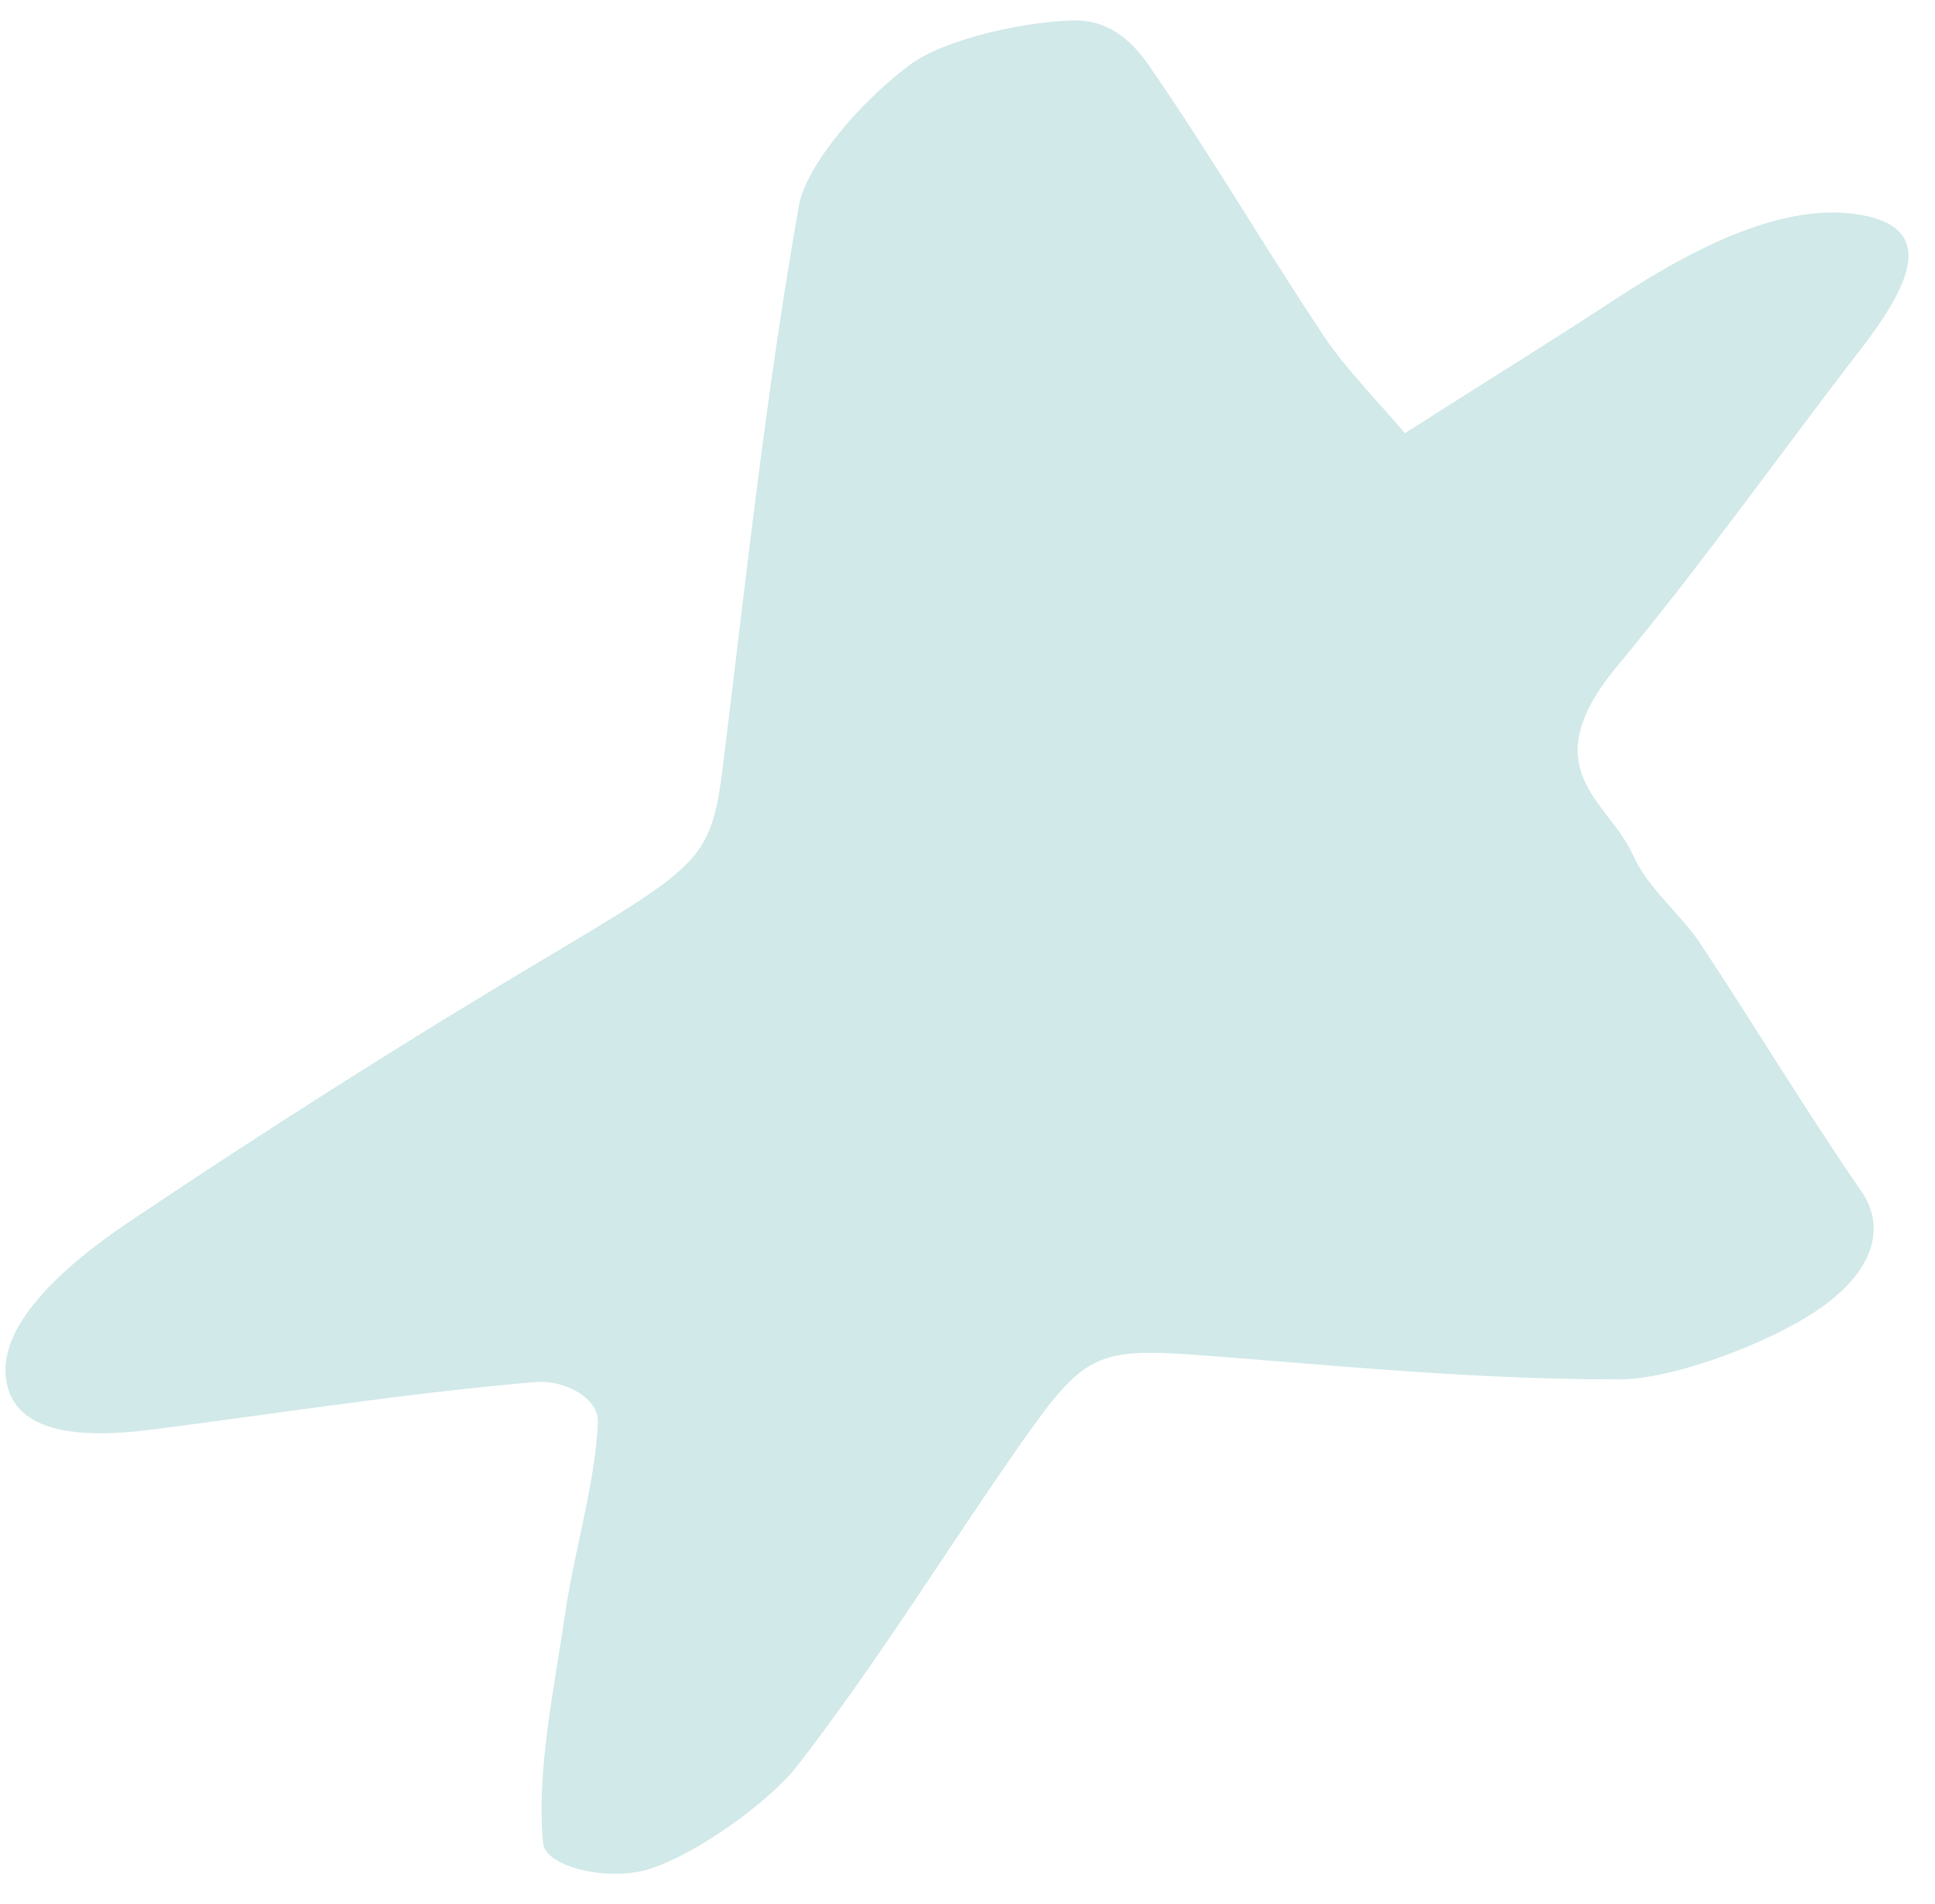 <?xml version="1.0" encoding="UTF-8"?> <svg xmlns="http://www.w3.org/2000/svg" width="62" height="61" viewBox="0 0 62 61" fill="none"> <path d="M45.039 13.864C47.676 12.188 49.809 10.864 51.863 9.518C54.678 7.682 57.472 6.419 59.792 6.918C62.04 7.408 61.153 9.201 59.615 11.199C57.001 14.579 54.602 17.987 51.794 21.375C49.069 24.67 51.559 25.671 52.328 27.406C52.8 28.468 53.81 29.239 54.468 30.216C56.224 32.863 57.852 35.58 59.652 38.187C60.423 39.312 60.12 40.838 57.904 42.191C56.213 43.229 53.453 44.186 51.939 44.199C47.278 44.205 42.94 43.766 38.558 43.43C35.149 43.18 34.763 43.324 32.686 46.286C30.293 49.707 28.204 53.14 25.553 56.572C24.654 57.73 22.366 59.378 20.847 59.875C19.528 60.312 17.48 59.827 17.402 59.067C17.181 56.812 17.737 54.219 18.107 51.711C18.401 49.676 19.081 47.498 19.157 45.549C19.177 44.848 18.168 44.204 17.153 44.285C13.165 44.62 8.957 45.281 4.843 45.811C2.272 46.136 0.415 45.821 0.192 44.177C-0.038 42.52 1.852 40.685 4.136 39.151C8.46 36.246 12.896 33.426 17.406 30.742C22.639 27.62 22.8 27.55 23.201 24.239C23.919 18.383 24.548 12.544 25.601 6.573C25.831 5.342 27.466 3.339 29.14 2.086C30.322 1.209 32.947 0.678 34.423 0.654C35.639 0.64 36.372 1.449 36.851 2.153C38.79 4.958 40.506 7.9 42.395 10.733C43.1 11.797 44.029 12.724 45.014 13.878L45.039 13.864Z" fill="#D2E9E9"></path> </svg> 